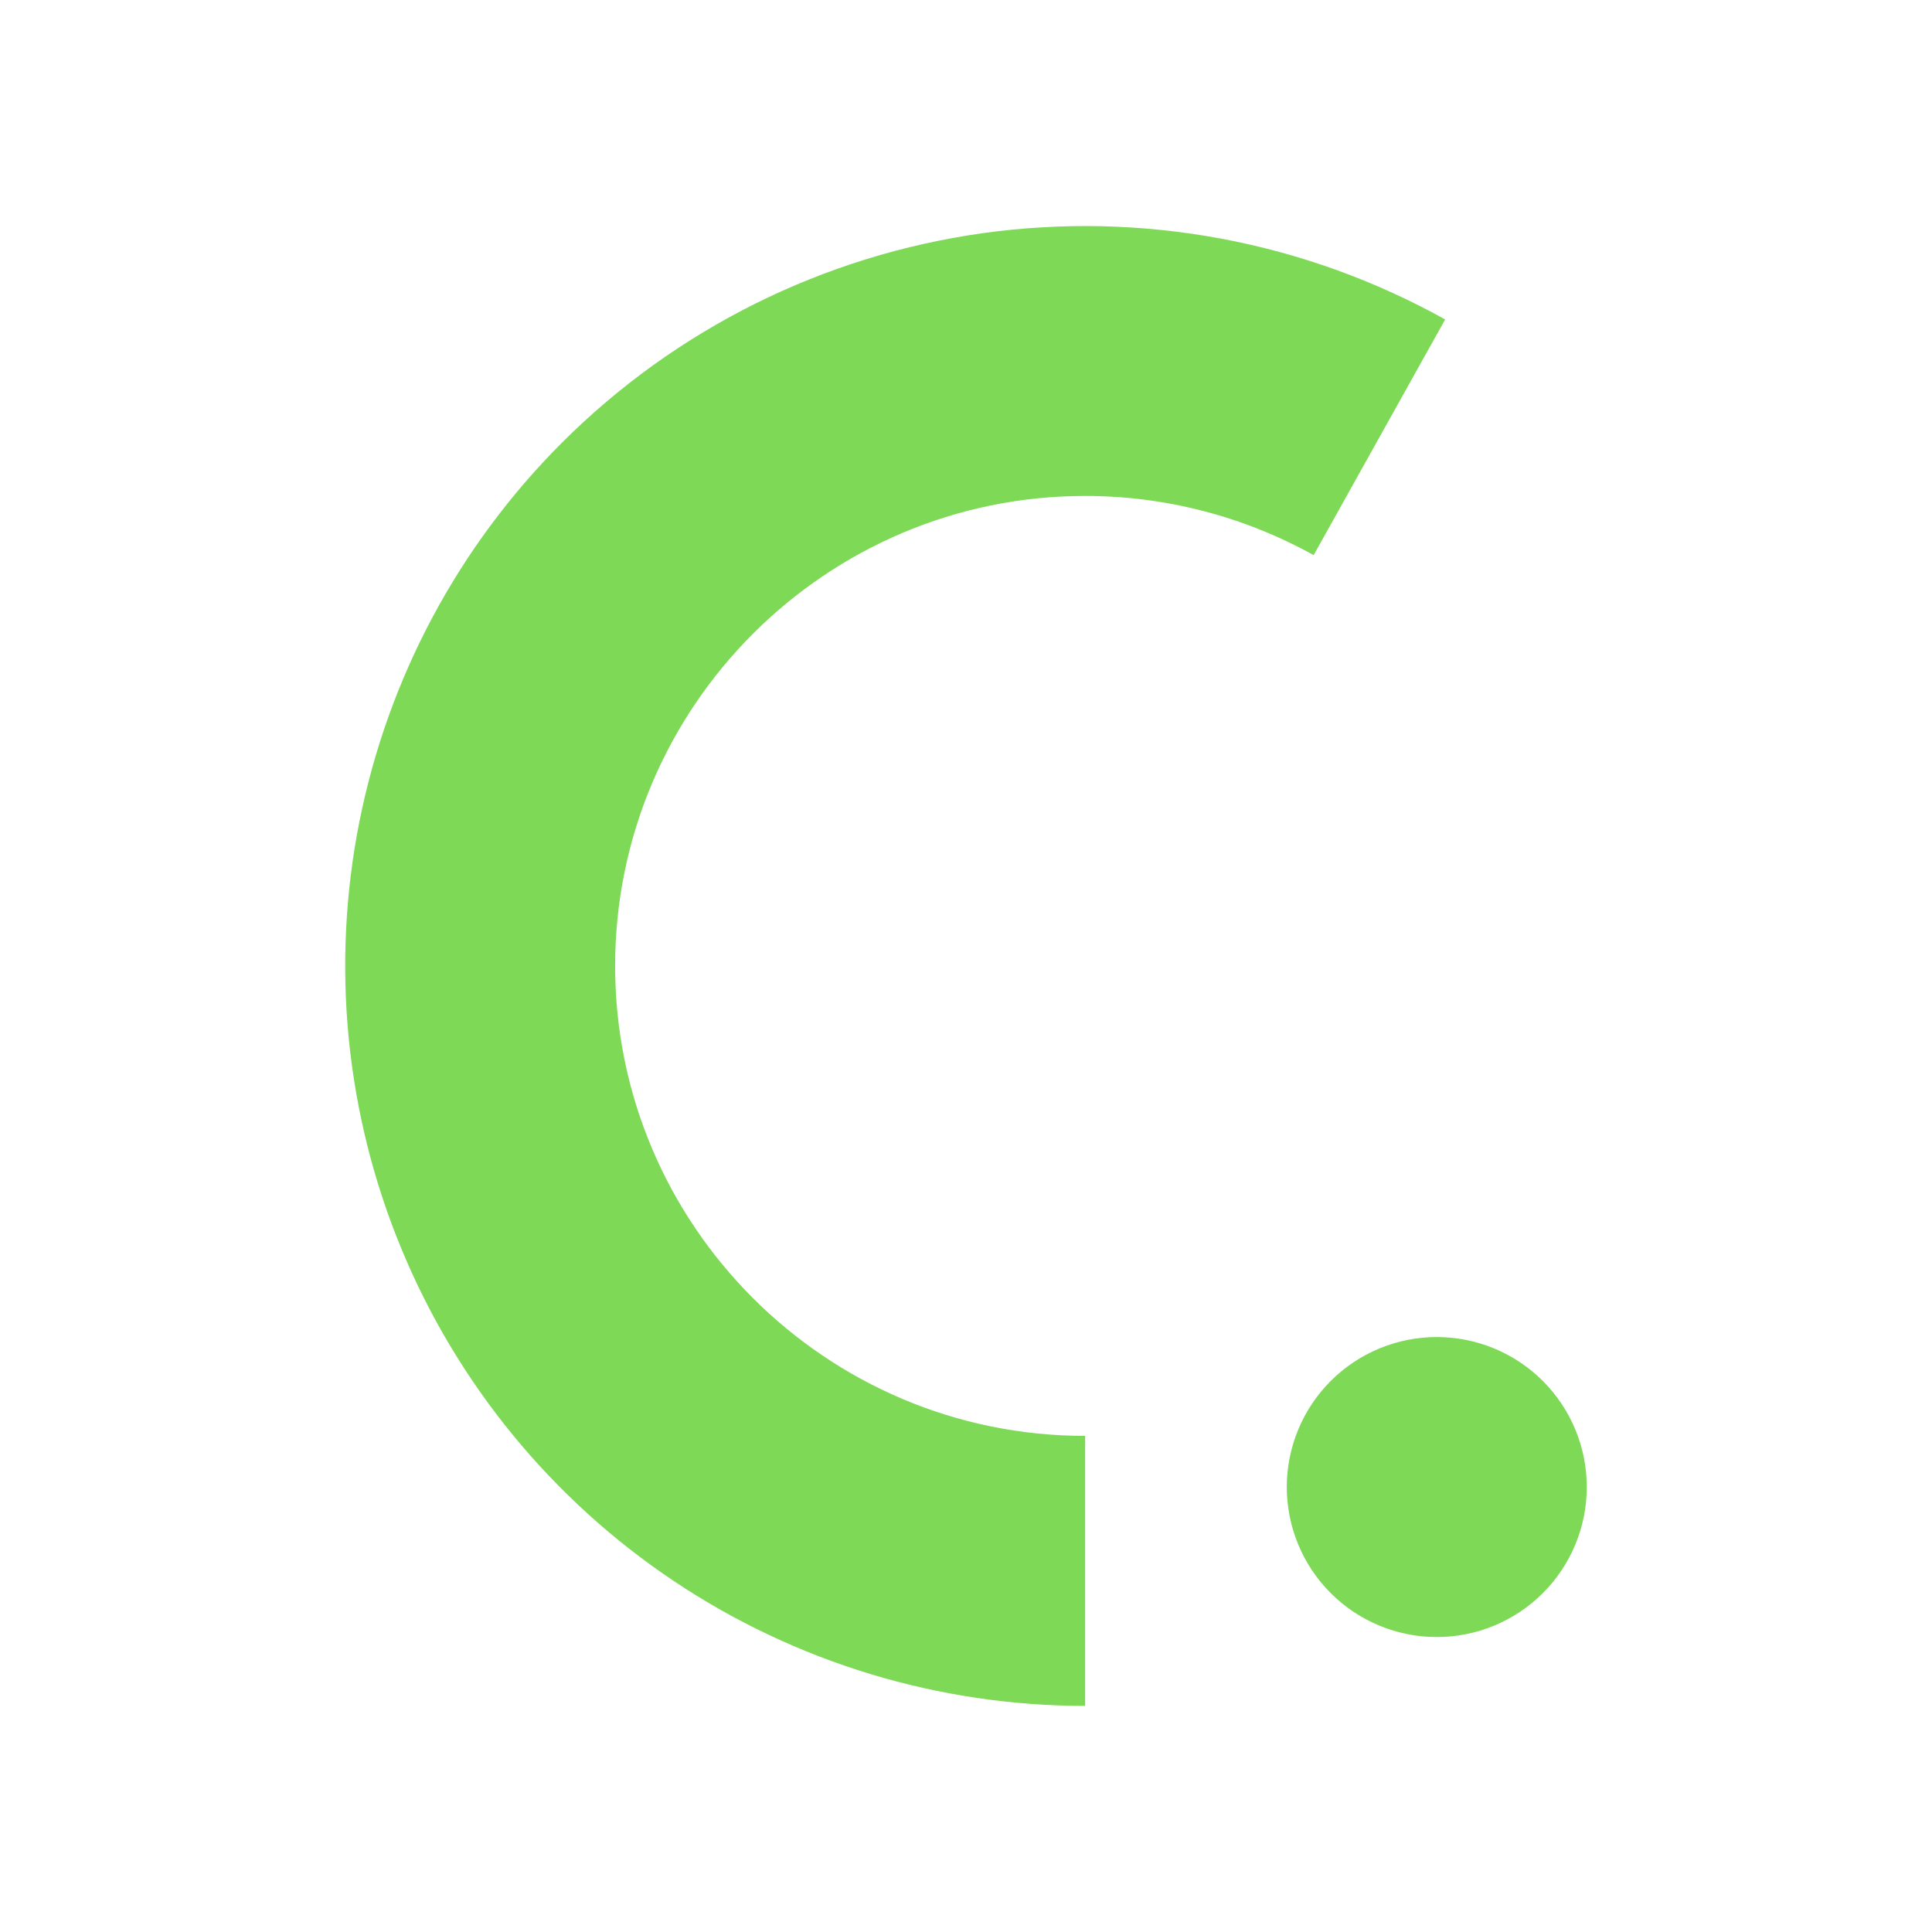 <?xml version="1.0" encoding="UTF-8"?> <svg xmlns="http://www.w3.org/2000/svg" xmlns:xlink="http://www.w3.org/1999/xlink" width="300" zoomAndPan="magnify" viewBox="0 0 224.88 225" height="300" preserveAspectRatio="xMidYMid meet" version="1.0"><defs><clipPath id="5b6b6fde14"><path d="M 40.051 26.32 L 184.723 26.32 L 184.723 198.727 L 40.051 198.727 Z M 40.051 26.32 " clip-rule="nonzero"></path></clipPath></defs><g clip-path="url(#5b6b6fde14)"><path fill="#7ed957" d="M 71.578 112.496 C 71.578 142.676 96.133 167.223 126.316 167.223 L 126.316 198.668 C 124.199 198.668 122.086 198.59 119.977 198.434 C 117.867 198.277 115.762 198.043 113.672 197.734 C 111.578 197.422 109.5 197.035 107.434 196.57 C 105.371 196.109 103.324 195.57 101.301 194.957 C 99.273 194.34 97.277 193.652 95.301 192.891 C 93.328 192.129 91.383 191.297 89.473 190.391 C 87.559 189.488 85.68 188.516 83.84 187.473 C 82 186.43 80.199 185.32 78.441 184.145 C 76.68 182.969 74.969 181.73 73.297 180.426 C 71.629 179.125 70.012 177.766 68.445 176.344 C 66.879 174.922 65.363 173.445 63.906 171.914 C 62.445 170.379 61.043 168.797 59.703 167.16 C 58.359 165.523 57.078 163.844 55.863 162.113 C 54.645 160.383 53.488 158.609 52.402 156.793 C 51.312 154.98 50.293 153.129 49.344 151.238 C 48.391 149.348 47.512 147.426 46.703 145.469 C 45.891 143.516 45.156 141.535 44.492 139.523 C 43.828 137.516 43.238 135.484 42.723 133.43 C 42.211 131.379 41.773 129.309 41.41 127.227 C 41.047 125.141 40.766 123.047 40.555 120.941 C 40.348 118.836 40.219 116.723 40.168 114.609 C 40.117 112.492 40.141 110.379 40.246 108.266 C 40.348 106.152 40.531 104.047 40.789 101.945 C 41.047 99.844 41.383 97.758 41.797 95.684 C 42.211 93.605 42.699 91.551 43.262 89.512 C 43.828 87.469 44.465 85.453 45.18 83.461 C 45.891 81.469 46.676 79.508 47.535 77.574 C 48.391 75.637 49.316 73.738 50.316 71.871 C 51.312 70.004 52.379 68.18 53.508 66.391 C 54.641 64.602 55.836 62.859 57.098 61.16 C 58.359 59.461 59.68 57.809 61.062 56.207 C 62.445 54.605 63.883 53.055 65.379 51.559 C 67.023 49.918 68.73 48.344 70.5 46.84 C 72.27 45.336 74.098 43.906 75.984 42.547 C 77.871 41.191 79.809 39.914 81.801 38.715 C 83.789 37.512 85.824 36.395 87.902 35.359 C 89.984 34.324 92.102 33.375 94.258 32.512 C 96.414 31.648 98.602 30.871 100.824 30.184 C 103.043 29.496 105.285 28.902 107.555 28.395 C 109.82 27.891 112.105 27.477 114.406 27.152 C 116.707 26.832 119.016 26.605 121.336 26.473 C 123.656 26.336 125.977 26.297 128.301 26.348 C 130.621 26.402 132.941 26.551 135.25 26.789 C 137.562 27.031 139.859 27.363 142.145 27.789 C 144.426 28.215 146.691 28.734 148.934 29.344 C 151.176 29.953 153.387 30.652 155.574 31.438 C 157.758 32.227 159.91 33.102 162.023 34.066 C 164.141 35.027 166.211 36.074 168.242 37.203 L 152.926 64.652 C 148.855 62.391 144.566 60.676 140.059 59.508 C 135.551 58.34 130.973 57.758 126.316 57.758 C 96.133 57.758 71.578 82.312 71.578 112.496 Z M 167.266 155.711 C 166.695 155.711 166.125 155.738 165.555 155.797 C 164.984 155.852 164.418 155.934 163.859 156.047 C 163.297 156.156 162.742 156.297 162.195 156.465 C 161.648 156.629 161.109 156.82 160.582 157.039 C 160.055 157.258 159.535 157.504 159.031 157.773 C 158.527 158.043 158.035 158.336 157.562 158.656 C 157.086 158.973 156.625 159.312 156.184 159.676 C 155.742 160.039 155.32 160.422 154.914 160.828 C 154.508 161.23 154.125 161.656 153.762 162.098 C 153.398 162.539 153.059 163 152.742 163.477 C 152.422 163.949 152.129 164.441 151.859 164.945 C 151.59 165.449 151.348 165.965 151.129 166.496 C 150.91 167.023 150.715 167.562 150.551 168.109 C 150.383 168.656 150.246 169.211 150.133 169.773 C 150.023 170.332 149.938 170.898 149.883 171.469 C 149.824 172.039 149.797 172.609 149.797 173.18 C 149.797 173.754 149.824 174.324 149.883 174.891 C 149.938 175.461 150.023 176.027 150.133 176.59 C 150.246 177.148 150.383 177.703 150.551 178.25 C 150.715 178.797 150.91 179.336 151.129 179.867 C 151.348 180.395 151.59 180.91 151.859 181.414 C 152.129 181.918 152.422 182.41 152.742 182.887 C 153.059 183.359 153.398 183.82 153.762 184.262 C 154.125 184.703 154.508 185.129 154.914 185.531 C 155.32 185.938 155.742 186.32 156.184 186.684 C 156.625 187.047 157.086 187.387 157.562 187.707 C 158.035 188.023 158.527 188.316 159.031 188.586 C 159.535 188.855 160.055 189.102 160.582 189.32 C 161.109 189.539 161.648 189.73 162.195 189.898 C 162.742 190.062 163.297 190.203 163.859 190.312 C 164.418 190.426 164.984 190.508 165.555 190.566 C 166.125 190.621 166.695 190.648 167.266 190.648 C 167.84 190.648 168.41 190.621 168.98 190.566 C 169.547 190.508 170.113 190.426 170.676 190.312 C 171.234 190.203 171.789 190.062 172.34 189.898 C 172.887 189.73 173.422 189.539 173.953 189.32 C 174.48 189.102 174.996 188.855 175.5 188.586 C 176.008 188.316 176.496 188.023 176.973 187.707 C 177.449 187.387 177.906 187.047 178.348 186.684 C 178.793 186.32 179.215 185.938 179.621 185.531 C 180.023 185.129 180.406 184.703 180.77 184.262 C 181.133 183.82 181.473 183.359 181.793 182.887 C 182.109 182.41 182.402 181.918 182.672 181.414 C 182.941 180.91 183.188 180.395 183.406 179.867 C 183.625 179.336 183.816 178.797 183.984 178.25 C 184.148 177.703 184.289 177.148 184.402 176.59 C 184.512 176.027 184.598 175.461 184.652 174.891 C 184.707 174.324 184.734 173.754 184.734 173.18 C 184.734 172.609 184.707 172.039 184.652 171.469 C 184.598 170.898 184.512 170.332 184.402 169.773 C 184.289 169.211 184.148 168.656 183.984 168.109 C 183.816 167.562 183.625 167.023 183.406 166.496 C 183.188 165.965 182.941 165.449 182.672 164.945 C 182.402 164.441 182.109 163.949 181.793 163.477 C 181.473 163 181.133 162.539 180.77 162.098 C 180.406 161.656 180.023 161.23 179.621 160.828 C 179.215 160.422 178.793 160.039 178.348 159.676 C 177.906 159.312 177.449 158.973 176.973 158.656 C 176.496 158.336 176.008 158.043 175.5 157.773 C 174.996 157.504 174.48 157.258 173.953 157.039 C 173.422 156.82 172.887 156.629 172.34 156.465 C 171.789 156.297 171.234 156.156 170.676 156.047 C 170.113 155.934 169.547 155.852 168.98 155.797 C 168.41 155.738 167.84 155.711 167.266 155.711 Z M 167.266 155.711 " fill-opacity="1" fill-rule="nonzero"></path></g></svg> 